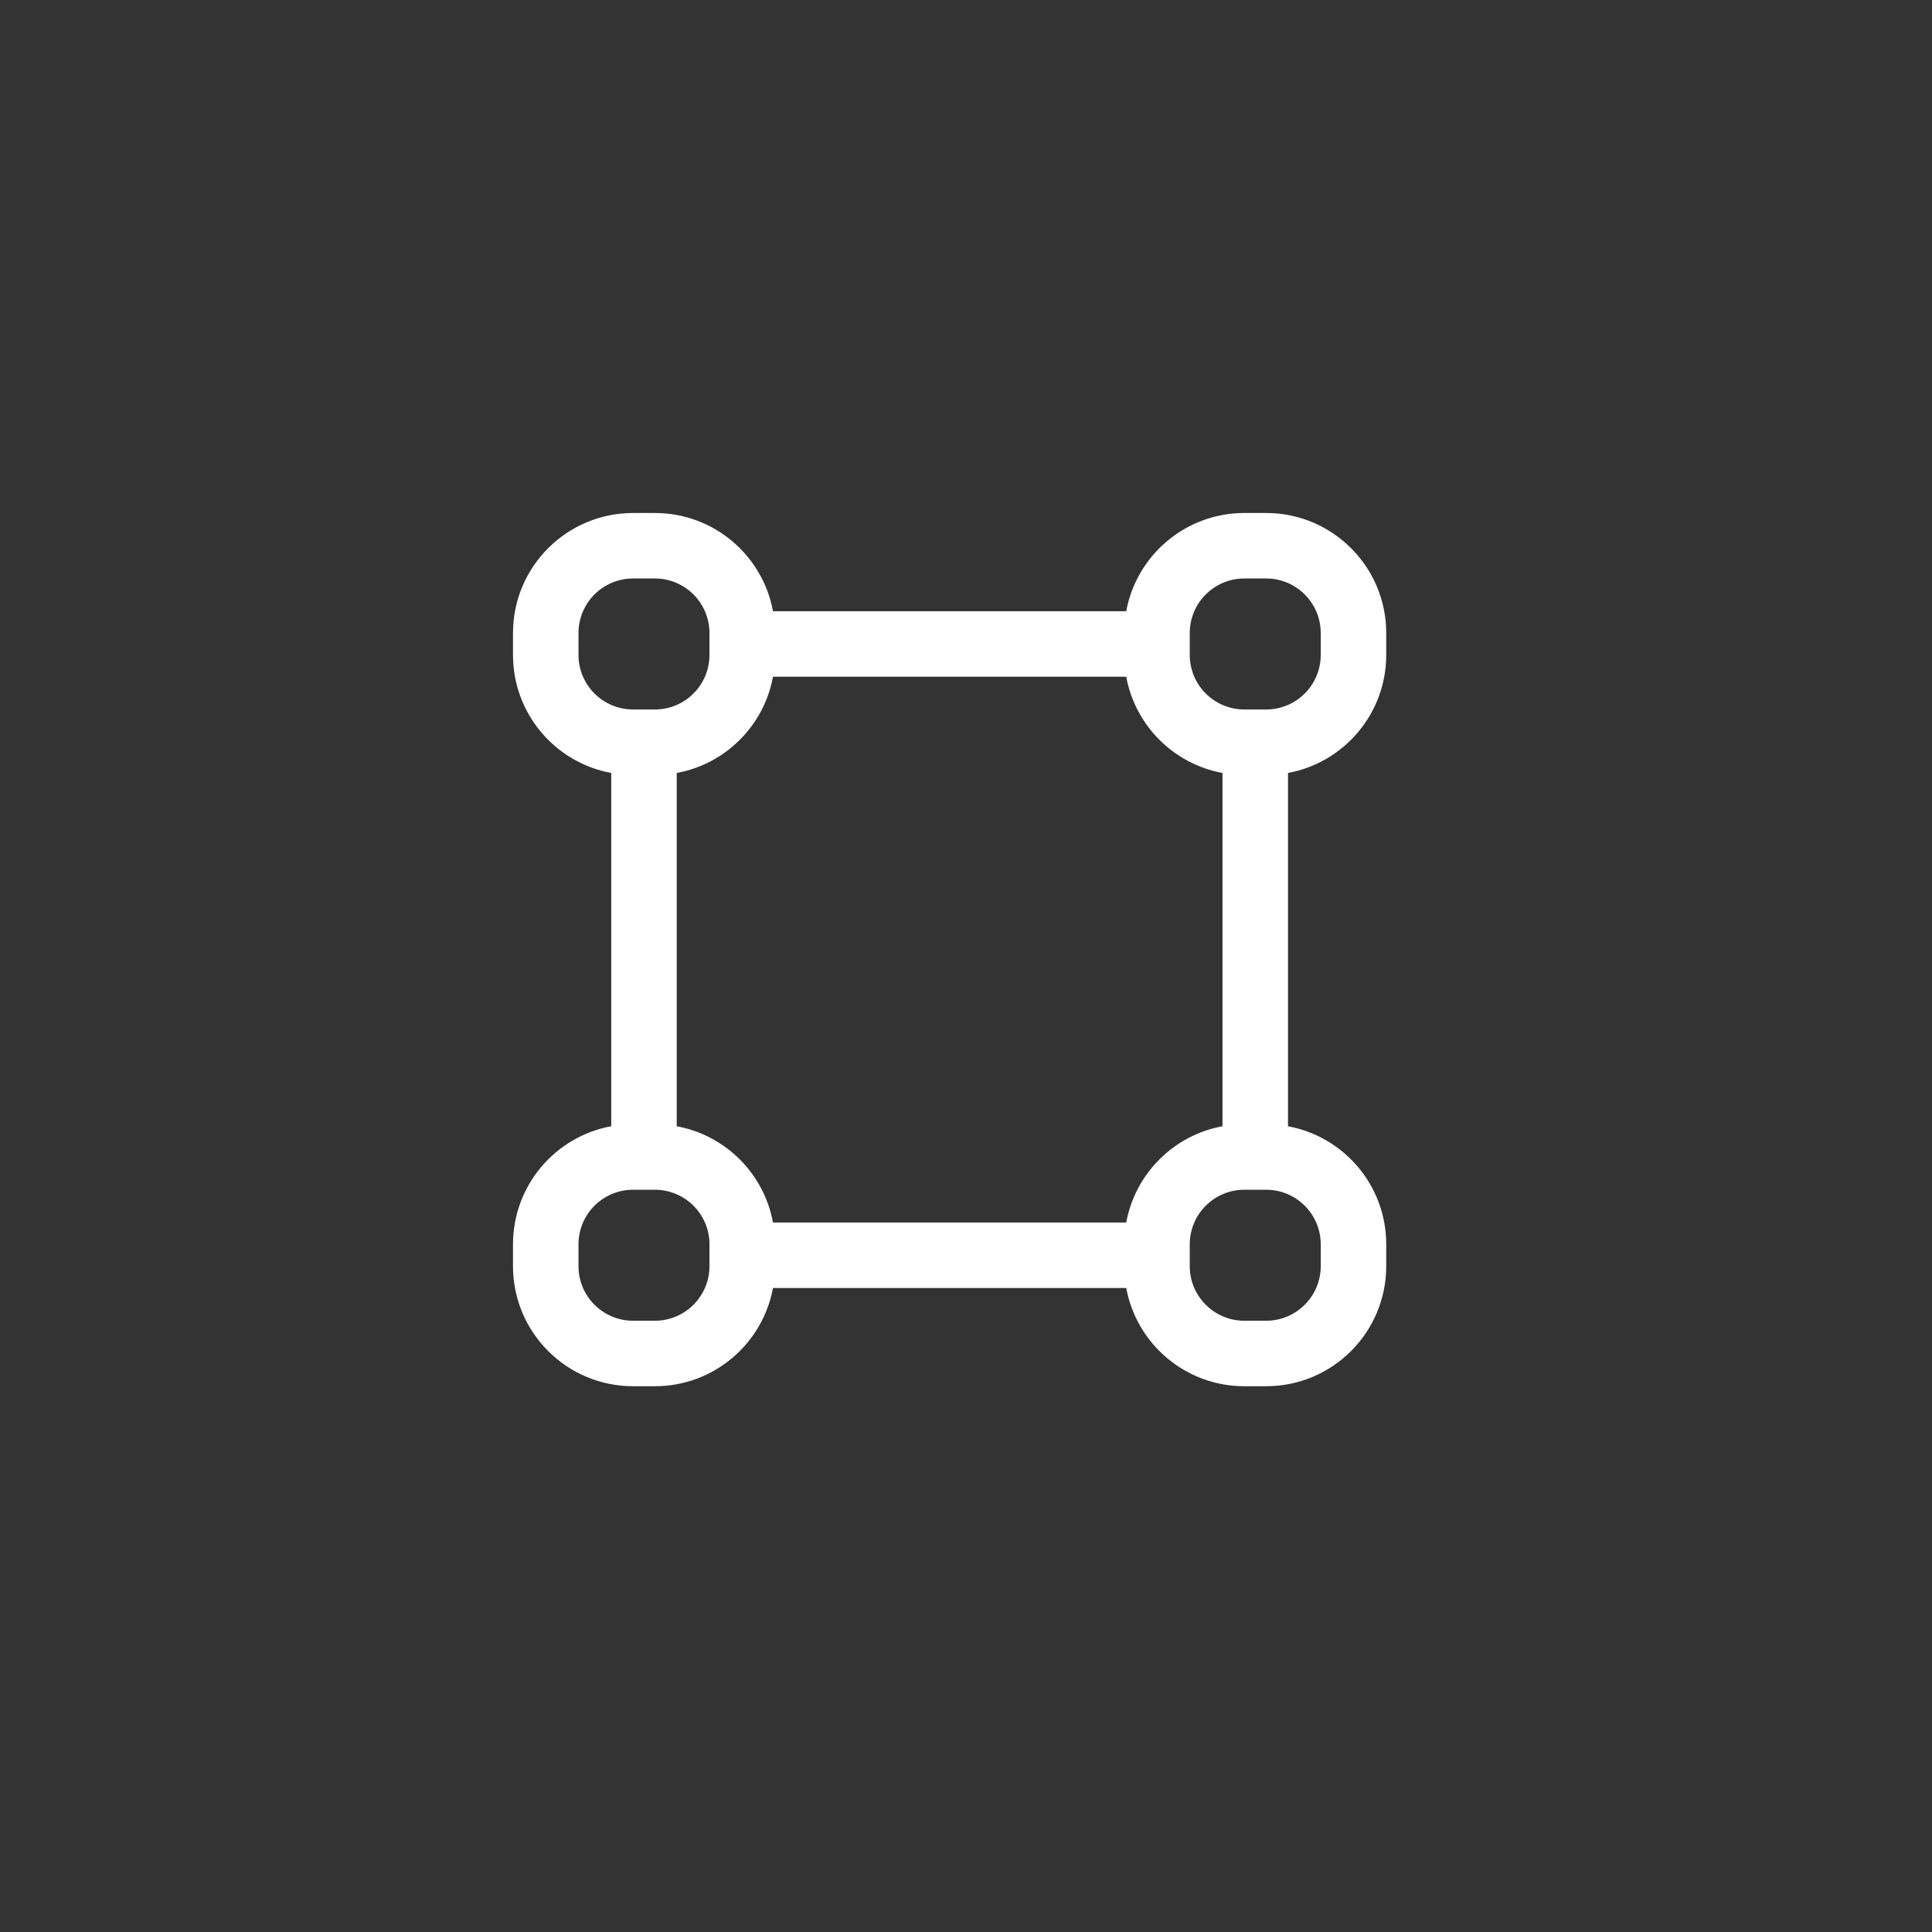 <svg xmlns="http://www.w3.org/2000/svg" width="59" height="59" viewBox="0 0 59 59" fill="none"><rect x="0" y="0" width="59" height="59" fill="#333333" stroke="none"/><path fill-rule="evenodd" clip-rule="evenodd" d="M19.333 15.666L19.999 15.666C21.797 15.666 23.292 16.959 23.606 18.666L34.393 18.666C34.707 16.959 36.202 15.666 37.999 15.666L38.666 15.666C40.691 15.666 42.333 17.308 42.333 19.333V19.999C42.333 21.797 41.039 23.292 39.333 23.605V34.394C41.039 34.707 42.333 36.202 42.333 38V38.666C42.333 40.691 40.691 42.333 38.666 42.333L37.999 42.333C36.202 42.333 34.707 41.039 34.393 39.333L23.605 39.333C23.292 41.039 21.797 42.333 19.999 42.333L19.333 42.333C17.308 42.333 15.666 40.691 15.666 38.666V38C15.666 36.202 16.959 34.707 18.666 34.393L18.666 23.605C16.959 23.292 15.666 21.797 15.666 19.999V19.333C15.666 17.308 17.308 15.666 19.333 15.666ZM20.666 23.605L20.666 34.394C22.157 34.667 23.332 35.842 23.605 37.333L34.393 37.333C34.667 35.842 35.842 34.667 37.333 34.393V23.605C35.842 23.332 34.667 22.157 34.393 20.666L23.606 20.666C23.332 22.157 22.157 23.332 20.666 23.605ZM19.999 17.666L19.333 17.666C18.412 17.666 17.666 18.412 17.666 19.333V19.999C17.666 20.92 18.412 21.666 19.333 21.666H19.999C20.92 21.666 21.666 20.92 21.666 19.999V19.333C21.666 18.412 20.92 17.666 19.999 17.666ZM38.666 17.666L37.999 17.666C37.079 17.666 36.333 18.412 36.333 19.333V19.999C36.333 20.92 37.079 21.666 37.999 21.666H38.666C39.587 21.666 40.333 20.92 40.333 19.999V19.333C40.333 18.412 39.587 17.666 38.666 17.666ZM19.333 36.333C18.412 36.333 17.666 37.079 17.666 38V38.666C17.666 39.586 18.412 40.333 19.333 40.333L19.999 40.333C20.92 40.333 21.666 39.586 21.666 38.666V38C21.666 37.079 20.92 36.333 19.999 36.333H19.333ZM37.999 36.333C37.079 36.333 36.333 37.079 36.333 38V38.666C36.333 39.586 37.079 40.333 37.999 40.333L38.666 40.333C39.587 40.333 40.333 39.586 40.333 38.666V38C40.333 37.079 39.587 36.333 38.666 36.333H37.999Z" fill="white"></path></svg>